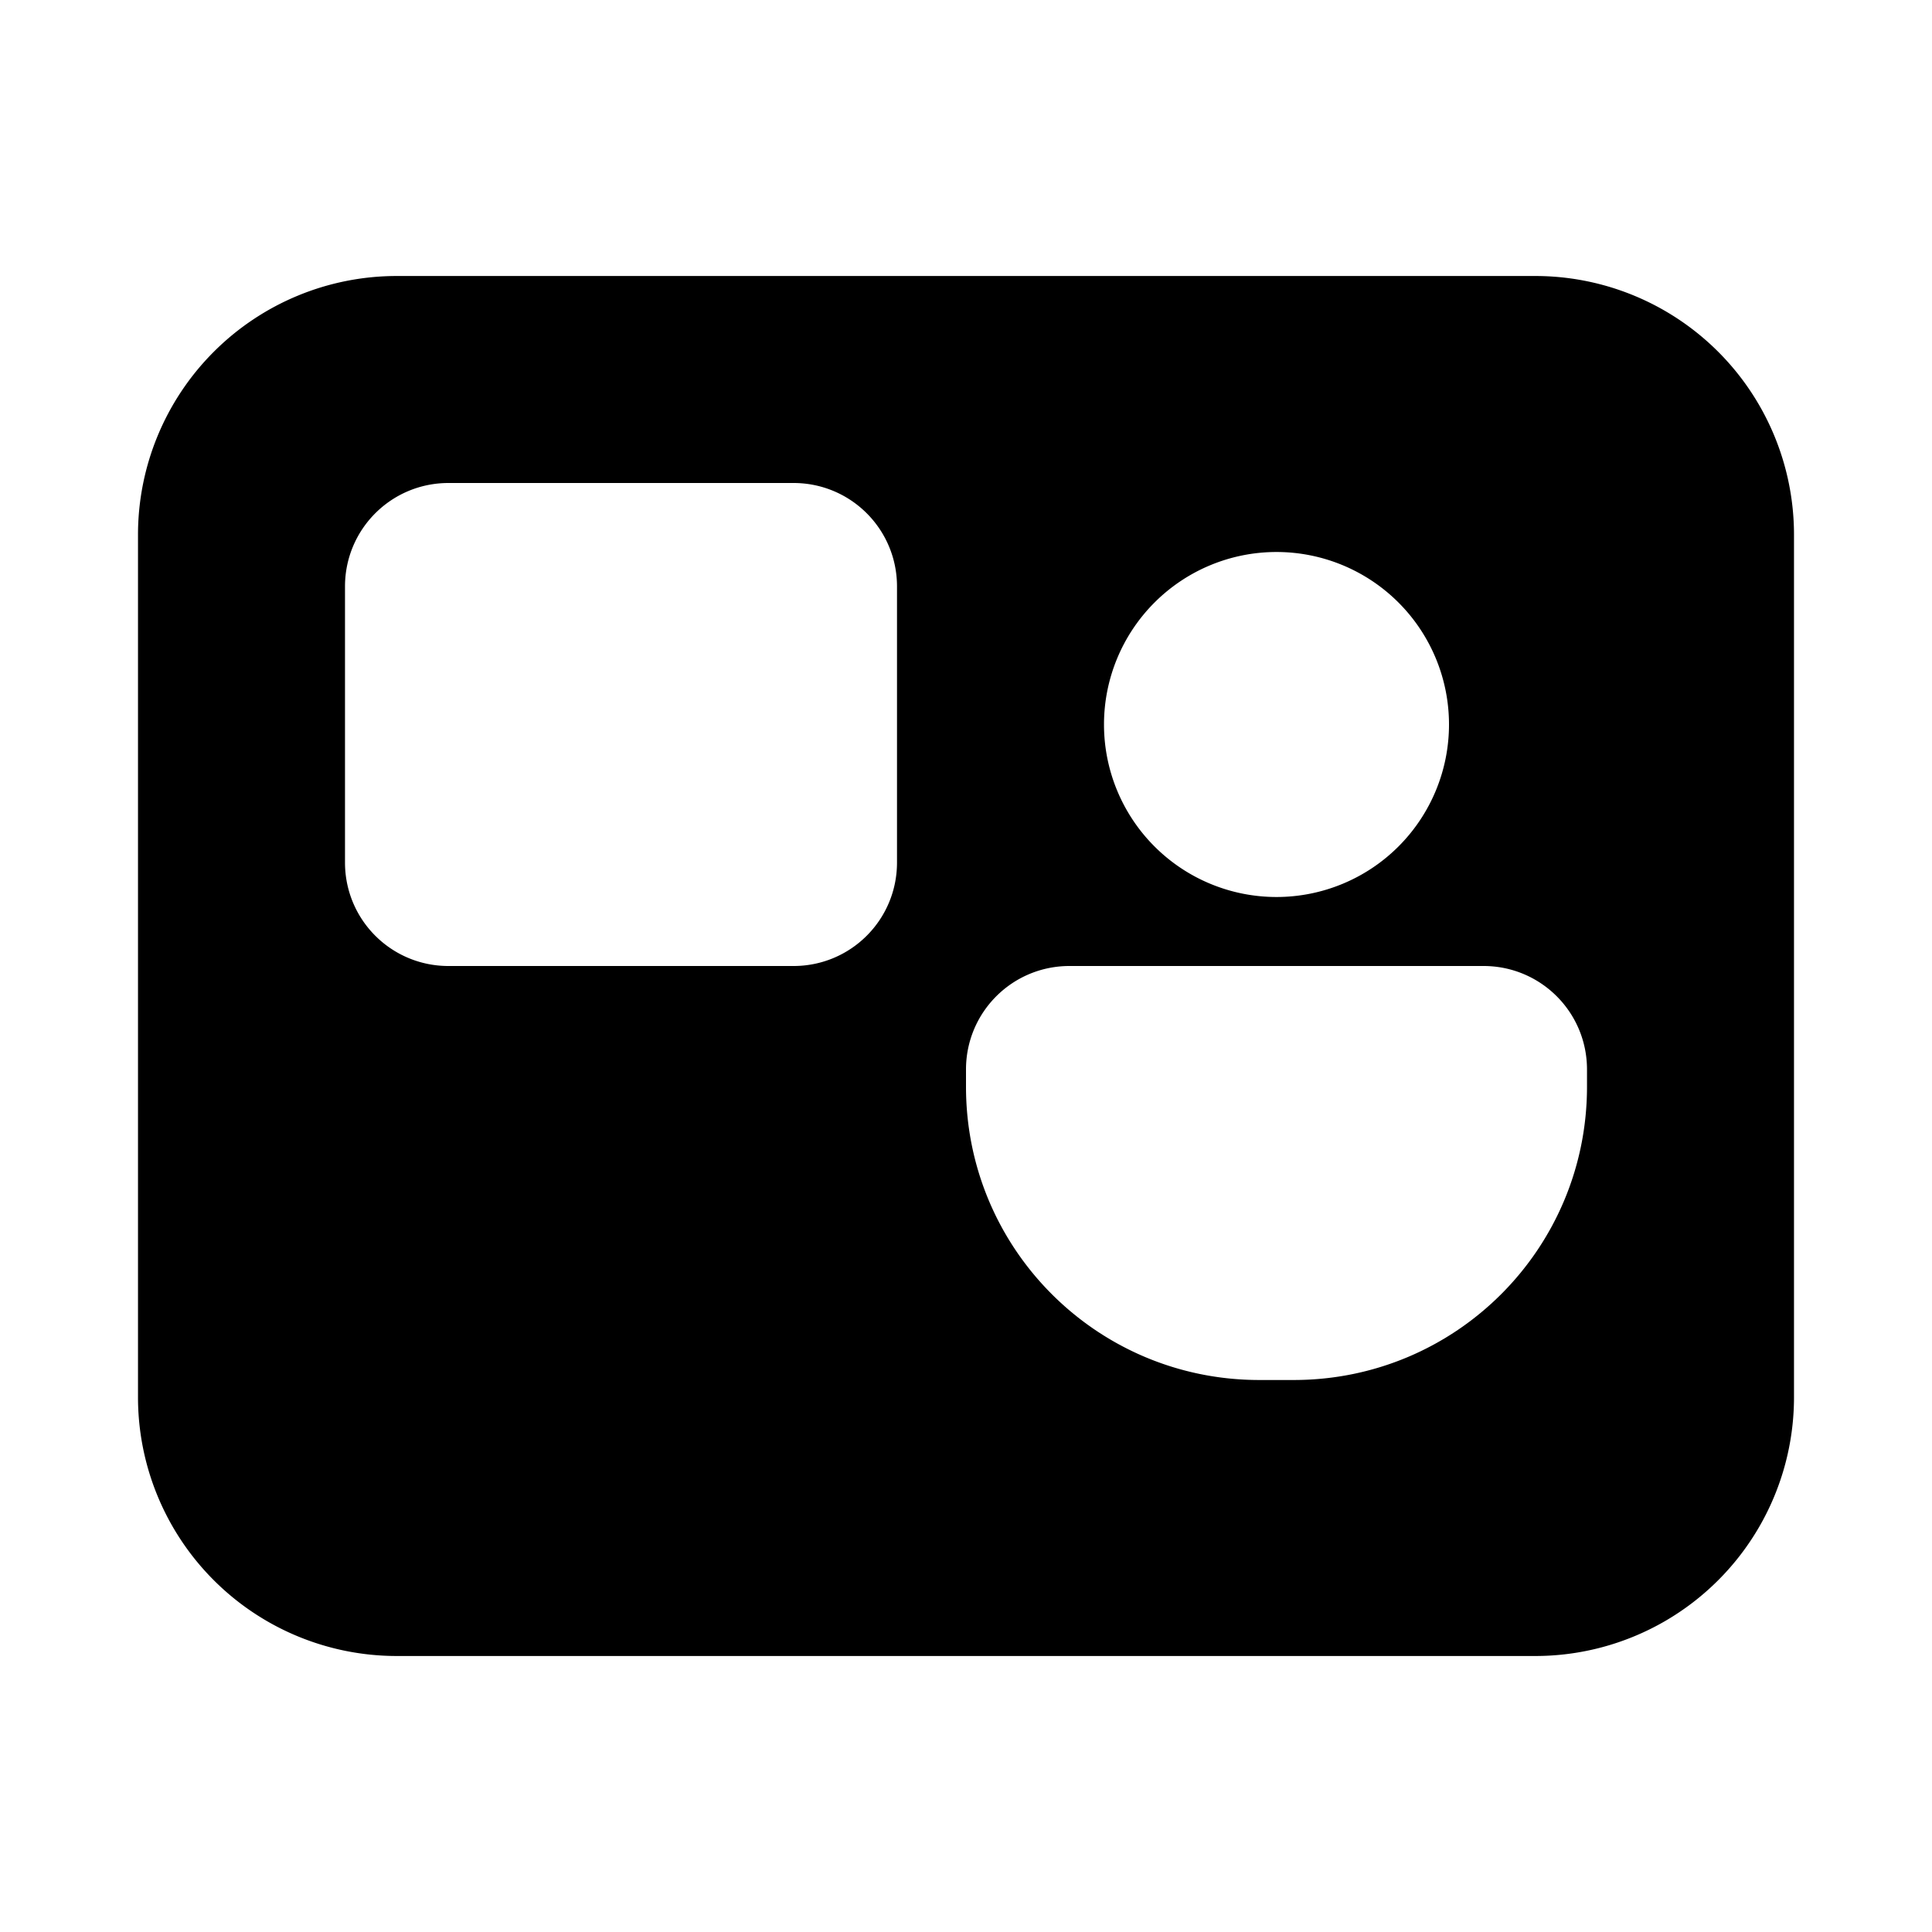 <svg fill="currentColor" viewBox="0 0 28 28"><path d="M2 7.75A3.75 3.75 0 0 1 5.75 4h16.5A3.75 3.75 0 0 1 26 7.75v12.5A3.75 3.75 0 0 1 22.25 24H5.75A3.75 3.75 0 0 1 2 20.25V7.75ZM6.5 7C5.67 7 5 7.67 5 8.5v4c0 .83.67 1.5 1.5 1.5h5c.83 0 1.5-.67 1.5-1.5v-4c0-.83-.67-1.5-1.5-1.5h-5ZM21 10.5a2.5 2.5 0 1 0-5 0 2.5 2.5 0 0 0 5 0Zm-7 5v.25C14 18.1 15.9 20 18.25 20h.5C21.1 20 23 18.1 23 15.75v-.25c0-.83-.67-1.5-1.5-1.5h-6c-.83 0-1.5.67-1.5 1.5Z"/></svg>